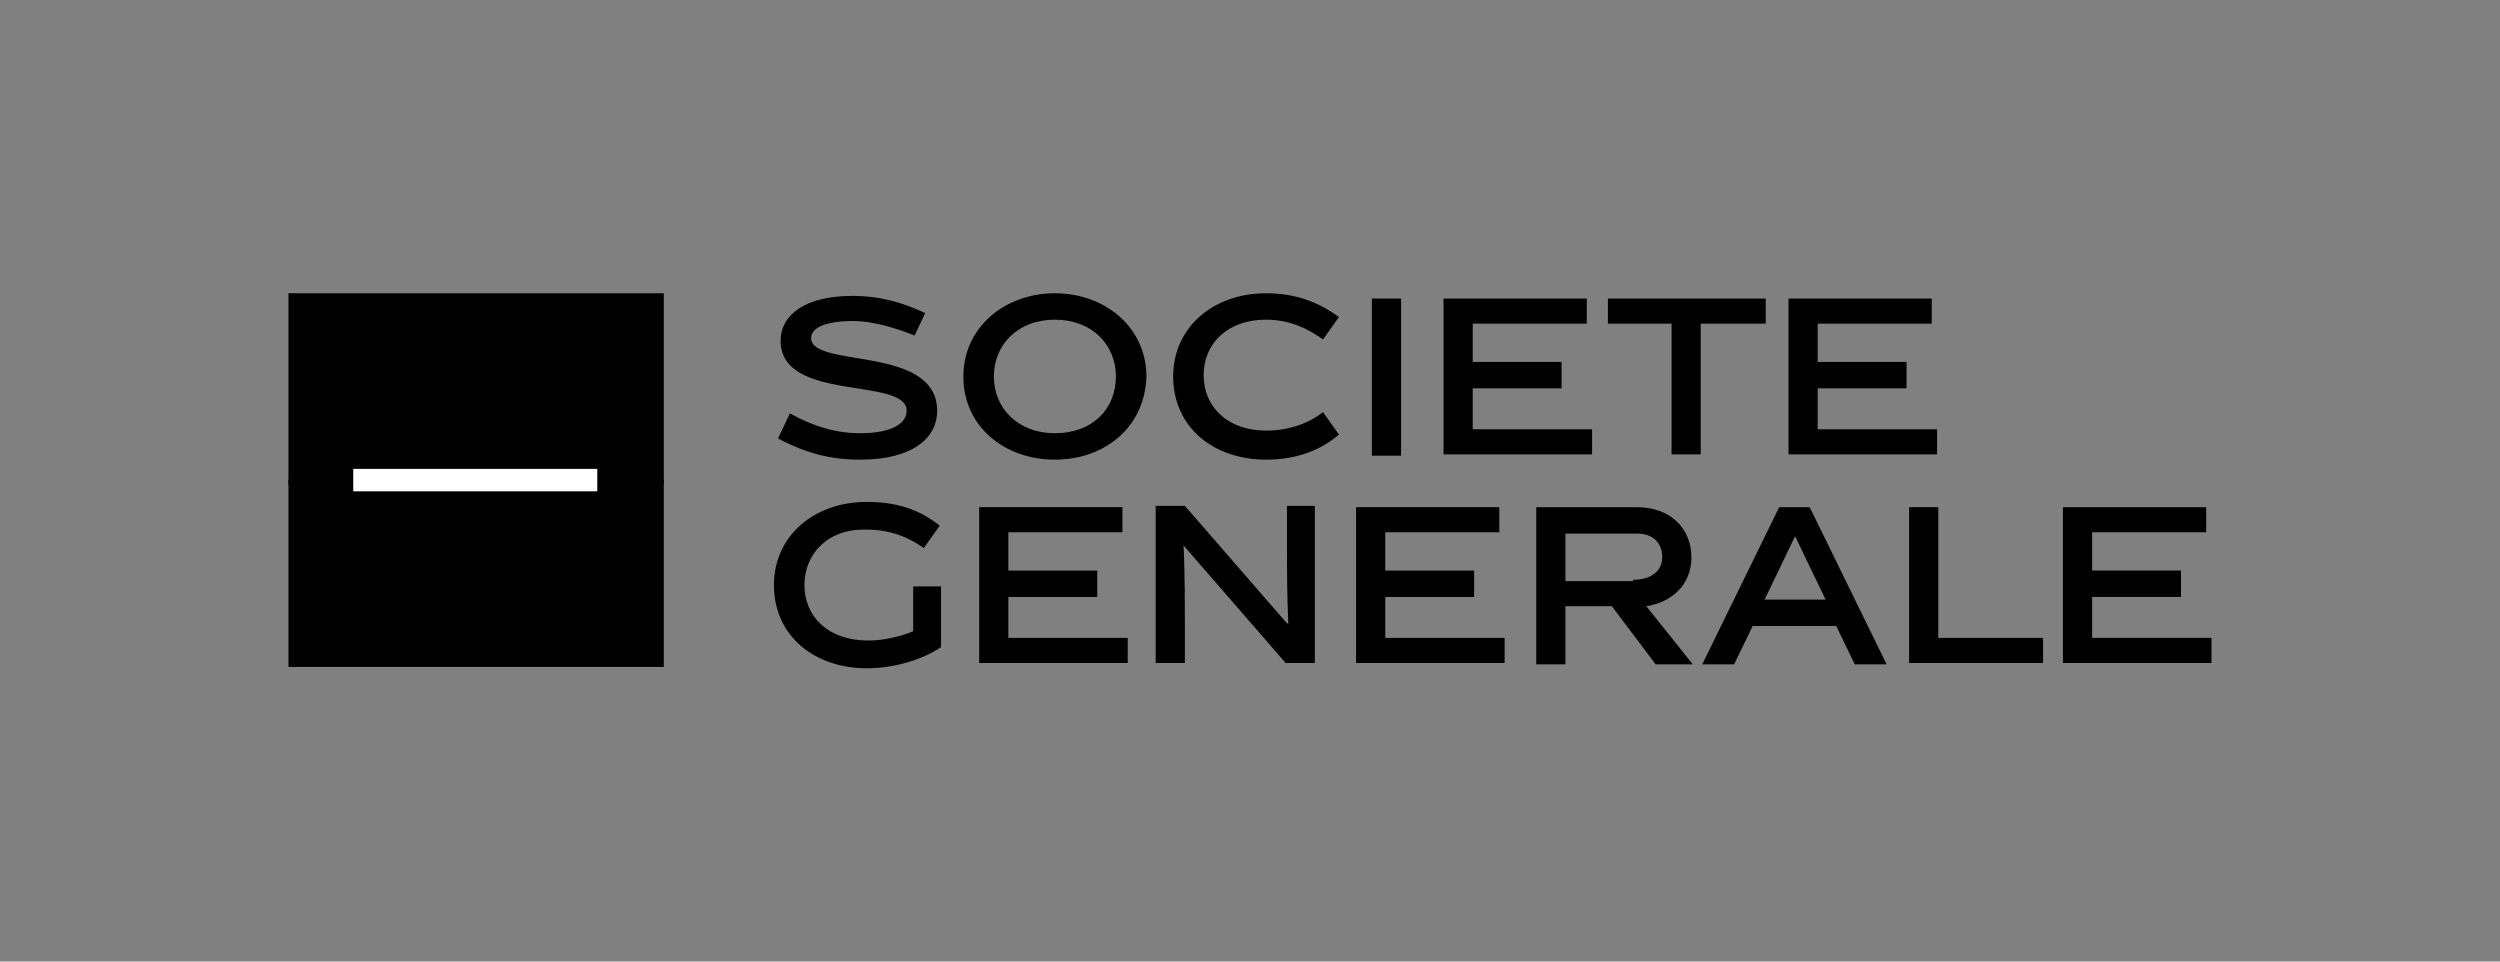 <svg xmlns="http://www.w3.org/2000/svg" width="260" height="100" viewBox="0 0 260 100" fill="none"><rect x="0" y="0" width="260" height="100" fill="#808080" stroke="none"/><g clip-path="url(#clip0_5901_33695)"><path d="M30 30.5H69.034V50.412H30V30.5Z" fill="black"></path><path d="M30 49.863H69.034V69.363H30V49.863Z" fill="black"></path><path d="M36.738 48.764H62.118V51.099H36.738V48.764Z" fill="white"></path><path d="M95.117 34.894C93.048 34.07 90.703 33.384 88.772 33.384C85.876 33.384 84.358 34.07 84.358 35.169C84.358 38.327 97.462 35.855 97.462 42.722C97.462 45.605 94.841 47.803 89.462 47.803C86.29 47.803 83.807 47.116 80.91 45.605L82.152 42.996C84.634 44.37 86.979 45.056 89.462 45.056C92.634 45.056 94.29 44.095 94.29 42.722C94.29 39.151 81.186 41.898 81.186 35.443C81.186 32.697 83.807 30.774 88.634 30.774C91.531 30.774 93.876 31.461 96.221 32.56L95.117 34.894Z" fill="black"></path><path d="M109.709 47.803C104.467 47.803 100.191 44.37 100.191 39.151C100.191 34.07 104.467 30.5 109.709 30.5C114.95 30.5 119.226 34.07 119.226 39.151C119.088 44.37 114.95 47.803 109.709 47.803ZM109.709 33.246C105.847 33.246 103.364 35.856 103.364 39.151C103.364 42.447 105.847 45.056 109.709 45.056C113.571 45.056 116.053 42.584 116.053 39.151C116.053 35.856 113.571 33.246 109.709 33.246Z" fill="black"></path><path d="M131.663 47.803C126.146 47.803 122.008 44.37 122.008 39.151C122.008 34.07 126.146 30.5 131.663 30.5C134.835 30.5 137.18 31.461 139.249 32.972L137.594 35.306C136.077 34.208 134.146 33.246 131.663 33.246C127.663 33.246 125.18 35.718 125.18 39.014C125.18 42.31 127.663 44.782 131.663 44.782C134.146 44.782 136.215 43.958 137.594 42.859L139.249 45.194C137.318 46.842 134.835 47.803 131.663 47.803Z" fill="black"></path><path d="M142.676 31.049H145.71V47.391H142.676V31.049Z" fill="black"></path><path d="M150.129 47.253V31.049H165.025V33.658H153.163V37.641H162.405V40.387H153.163V44.644H165.577V47.253H150.129Z" fill="black"></path><path d="M167.223 33.658V31.049H183.636V33.658H176.878V47.253H173.843V33.658H167.223Z" fill="black"></path><path d="M186.004 47.253V31.049H200.9V33.658H189.038V37.641H198.28V40.387H189.038V44.644H201.452V47.253H186.004Z" fill="black"></path><path d="M90.281 66.616C91.937 66.616 93.592 66.204 94.971 65.655V60.986H97.868V67.303C95.799 68.676 92.902 69.5 90.144 69.5C84.626 69.5 80.488 66.067 80.488 60.849C80.488 55.767 84.626 52.197 90.144 52.197C93.316 52.197 95.661 53.021 97.73 54.669L96.075 57.003C94.557 55.905 92.626 55.081 90.144 55.081C86.144 54.944 83.661 57.553 83.661 60.849C83.661 64.144 86.144 66.616 90.281 66.616Z" fill="black"></path><path d="M101.836 68.951V52.746H116.732V55.355H104.87V59.338H114.112V62.084H104.87V66.341H117.284V68.951H101.836Z" fill="black"></path><path d="M123.226 68.951H120.191V52.609H123.226L133.847 64.831H133.985C133.847 61.81 133.847 59.201 133.847 56.866V52.609H136.743V68.951H133.709L123.088 56.729C123.226 59.201 123.226 63.32 123.226 64.694V68.951Z" fill="black"></path><path d="M141.031 68.951V52.746H155.928V55.355H144.066V59.338H153.307V62.084H144.066V66.341H156.479V68.951H141.031Z" fill="black"></path><path d="M167.632 63.046H162.804V69.088H159.77V52.746H170.252C173.701 52.746 175.907 54.944 175.907 57.965C175.907 60.848 173.838 62.634 171.218 63.046L176.045 69.088H172.183L167.632 63.046ZM169.838 60.299C171.77 60.299 172.873 59.338 172.873 57.965C172.873 56.454 171.907 55.493 170.252 55.493H162.804V60.436H169.838V60.299Z" fill="black"></path><path d="M182.277 65.106L180.346 69.088H177.035L185.035 52.746H188.208L196.208 69.088H192.897L190.966 65.106H182.277ZM183.518 62.359H189.863L186.69 55.767L183.518 62.359Z" fill="black"></path><path d="M198.547 68.951V52.746H201.581V66.341H212.478V68.951H198.547Z" fill="black"></path><path d="M214.547 68.951V52.746H229.443V55.355H217.581V59.338H226.823V62.084H217.581V66.341H229.995V68.951H214.547Z" fill="black"></path></g><defs><clipPath id="clip0_5901_33695"><rect width="200" height="39" fill="white" transform="translate(30 30.5)"></rect></clipPath></defs></svg>